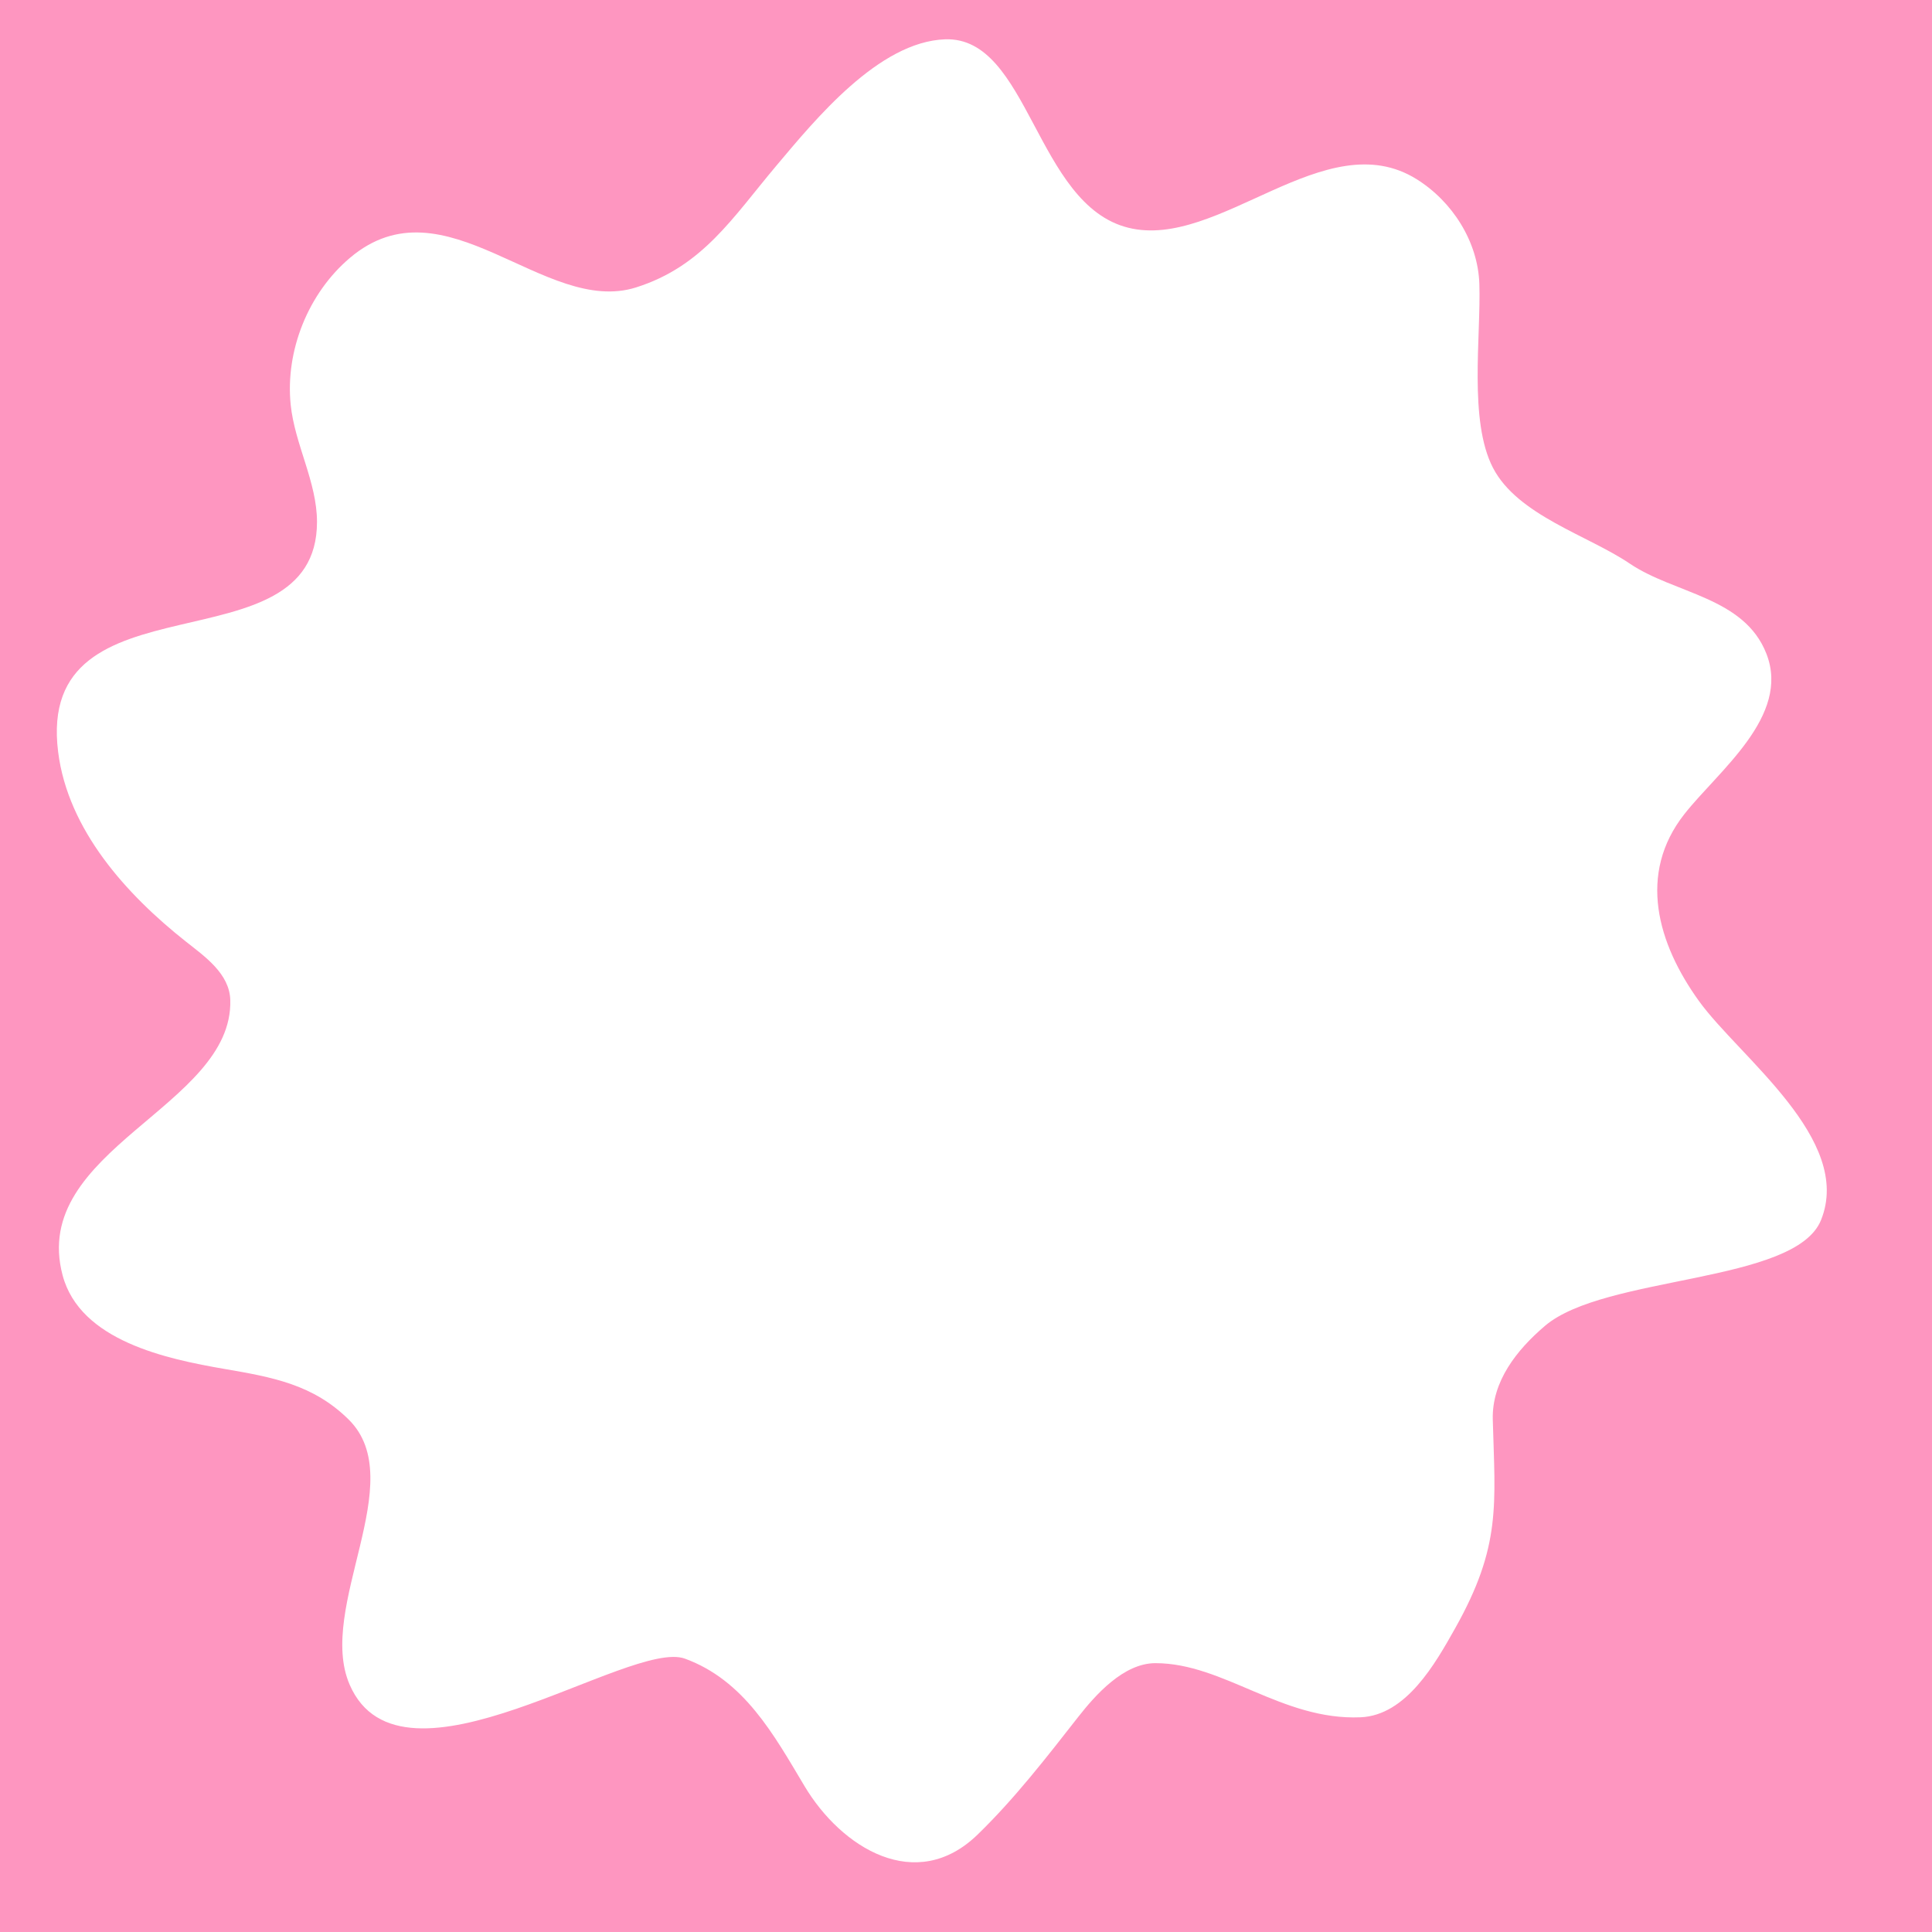 <?xml version="1.0" encoding="utf-8"?>
<svg xmlns="http://www.w3.org/2000/svg" fill="none" height="100%" overflow="visible" preserveAspectRatio="none" style="display: block;" viewBox="0 0 260 260" width="100%">
<path d="M260 260H0V0H260V260ZM127.188 5.292C118.252 5.608 109.698 16.101 104.487 22.288C98.579 29.303 94.578 35.835 85.605 38.678C73.263 42.587 59.892 23.877 47.098 34.698C41.464 39.464 38.38 47.214 39.119 54.461C39.664 59.807 42.661 64.863 42.66 70.243C42.656 90.499 4.734 76.687 7.825 101.201C9.149 111.7 17.026 120.386 24.995 126.696C27.542 128.713 30.892 131.014 30.991 134.588C31.391 148.949 3.928 154.696 8.424 171.616C10.774 180.461 22.454 182.891 30.23 184.229C36.664 185.337 42.145 186.307 46.928 191.041C55.287 199.315 42.555 216.333 47.057 226.721C54.022 242.794 84.763 220.503 92.176 223.214C100.119 226.119 104.093 233.36 108.257 240.346C113.239 248.703 123.291 254.92 131.565 246.888C136.536 242.062 140.802 236.548 145.063 231.105C147.405 228.115 151.195 223.82 155.493 223.82C164.681 223.821 172.503 231.548 183.095 231.105C189.244 230.848 193.164 223.869 195.818 219.143L195.842 219.1C202.059 208.029 201.202 202.514 200.892 191.041C200.753 185.919 204.102 181.677 207.914 178.429C215.964 171.57 241.595 172.771 245.062 164.197C249.449 153.351 234.084 142.262 228.644 134.723C223.051 126.973 220.352 117.605 226.672 109.565C231.257 103.733 240.995 96.382 237.718 87.982C234.727 80.317 225.35 79.926 219.318 75.842C213.7 72.037 204.237 69.357 200.919 62.959C197.632 56.621 199.316 45.241 199.085 38.206C198.897 32.501 195.445 27.107 190.636 24.109C178.362 16.461 164.04 33.666 151.854 30.651C139.359 27.56 138.49 4.893 127.188 5.292Z" fill="#FE96C0" id="Mask"/>
</svg>